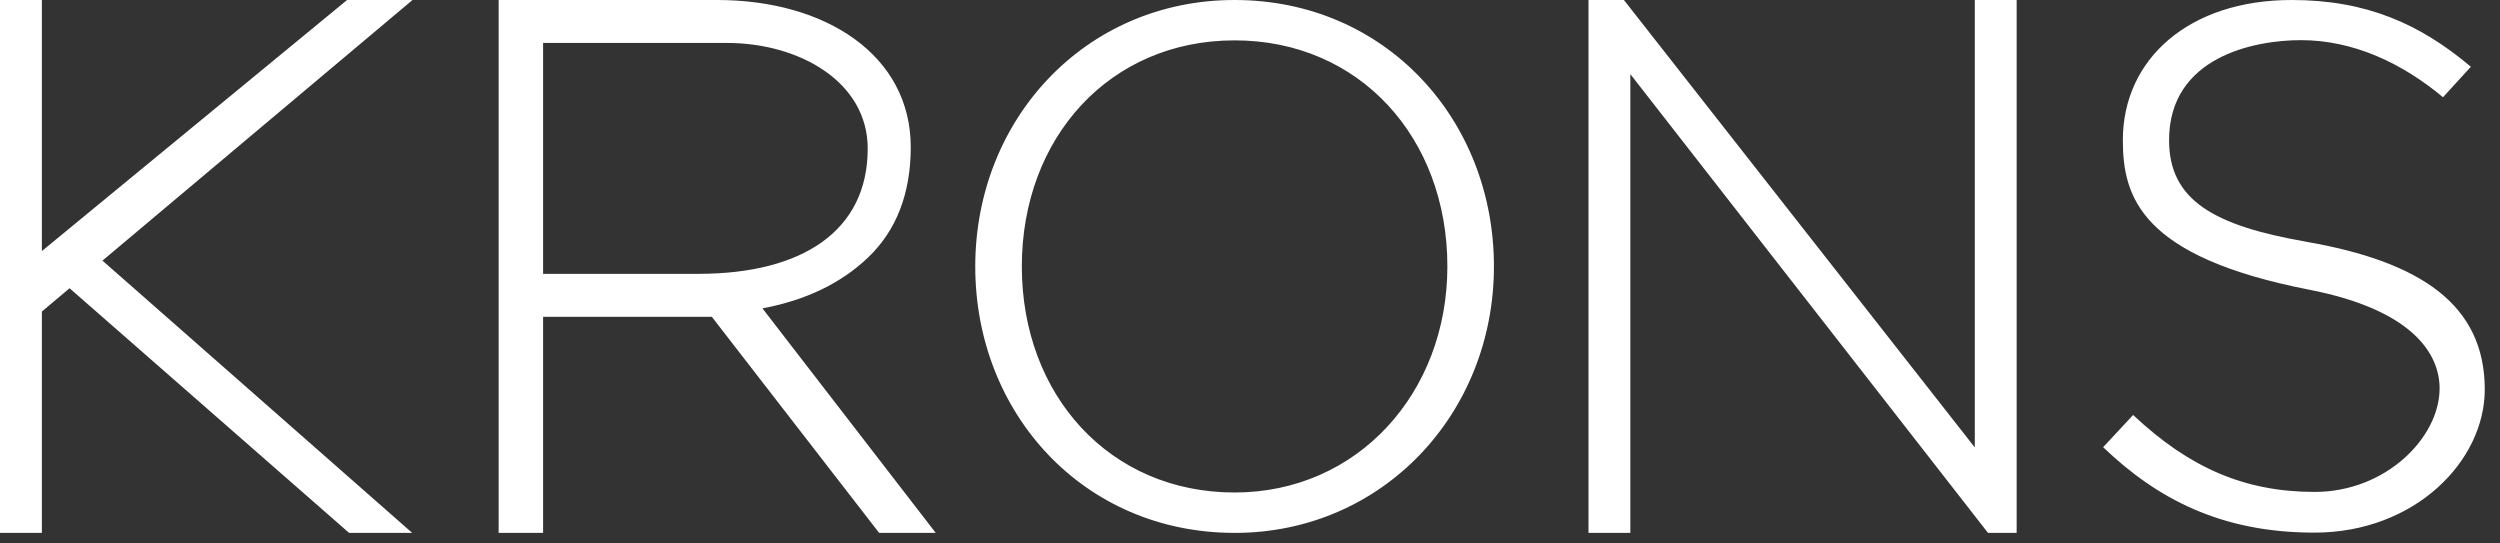 <svg  xmlns="http://www.w3.org/2000/svg" viewBox="0 0 138 30" width="138" height="30">
  <rect x="0" y="0" width="138" height="30" fill="#333333" stroke="none"/>
  <path id="krons" fill="#fff" fill-rule="evenodd" d="M19.16 0L2.311 13.859V0H0v29.415h2.311v-12.218l1.53-1.286L19.223 29.374l.048.042h3.483L5.656 14.386 22.771 0h-3.611zm19.387 15.116c5.74 0 9.351-2.366 9.351-6.915 0-3.68-3.769-5.831-7.777-5.831H29.979V15.116h8.568zm9.375-.906c-1.491 1.425-3.454 2.37-5.836 2.811l9.566 12.394h-3.124l-9.235-11.927h-9.314v11.927h-2.454V0h12.058c6.018 0 10.691 3.059 10.691 8.122 0 2.55-.792 4.599-2.352 6.088zm31.973.497c0-7.114-4.854-12.479-11.745-12.479-6.89 0-11.745 5.365-11.745 12.479 0 7.115 4.855 12.479 11.745 12.479 6.778 0 11.745-5.481 11.745-12.479zm-11.745 14.708c-8.327 0-14.316-6.585-14.316-14.708C53.834 6.585 59.908 0 68.149 0c8.312 0 14.316 6.585 14.316 14.708 0 8.122-6.147 14.708-14.316 14.708zm40.86-4.716L89.64 0h-1.955v29.415h2.31V4.091L109.688 29.351l.052.065h1.579V0h-2.31v24.7zm18.284-11.358c-5.094-.886-7.561-2.293-7.561-5.602 0-4.607 4.712-5.523 7.276-5.523 2.92 0 5.598 1.28 7.845 3.151l1.538-1.682C133.595 1.326 130.635 0 126.498 0c-5.676 0-9.317 3.267-9.317 7.737 0 3.149.997 6.44 10.3 8.257 5.725 1.118 7.185 3.556 7.185 5.445 0 2.712-2.965 5.715-6.893 5.715-3.844 0-6.907-1.315-10.024-4.247l-1.656 1.778c2.981 2.853 6.512 4.716 11.659 4.716 5.566 0 9.407-3.961 9.407-7.899 0-4.67-3.513-7.054-9.867-8.159z"></path>
</svg>
